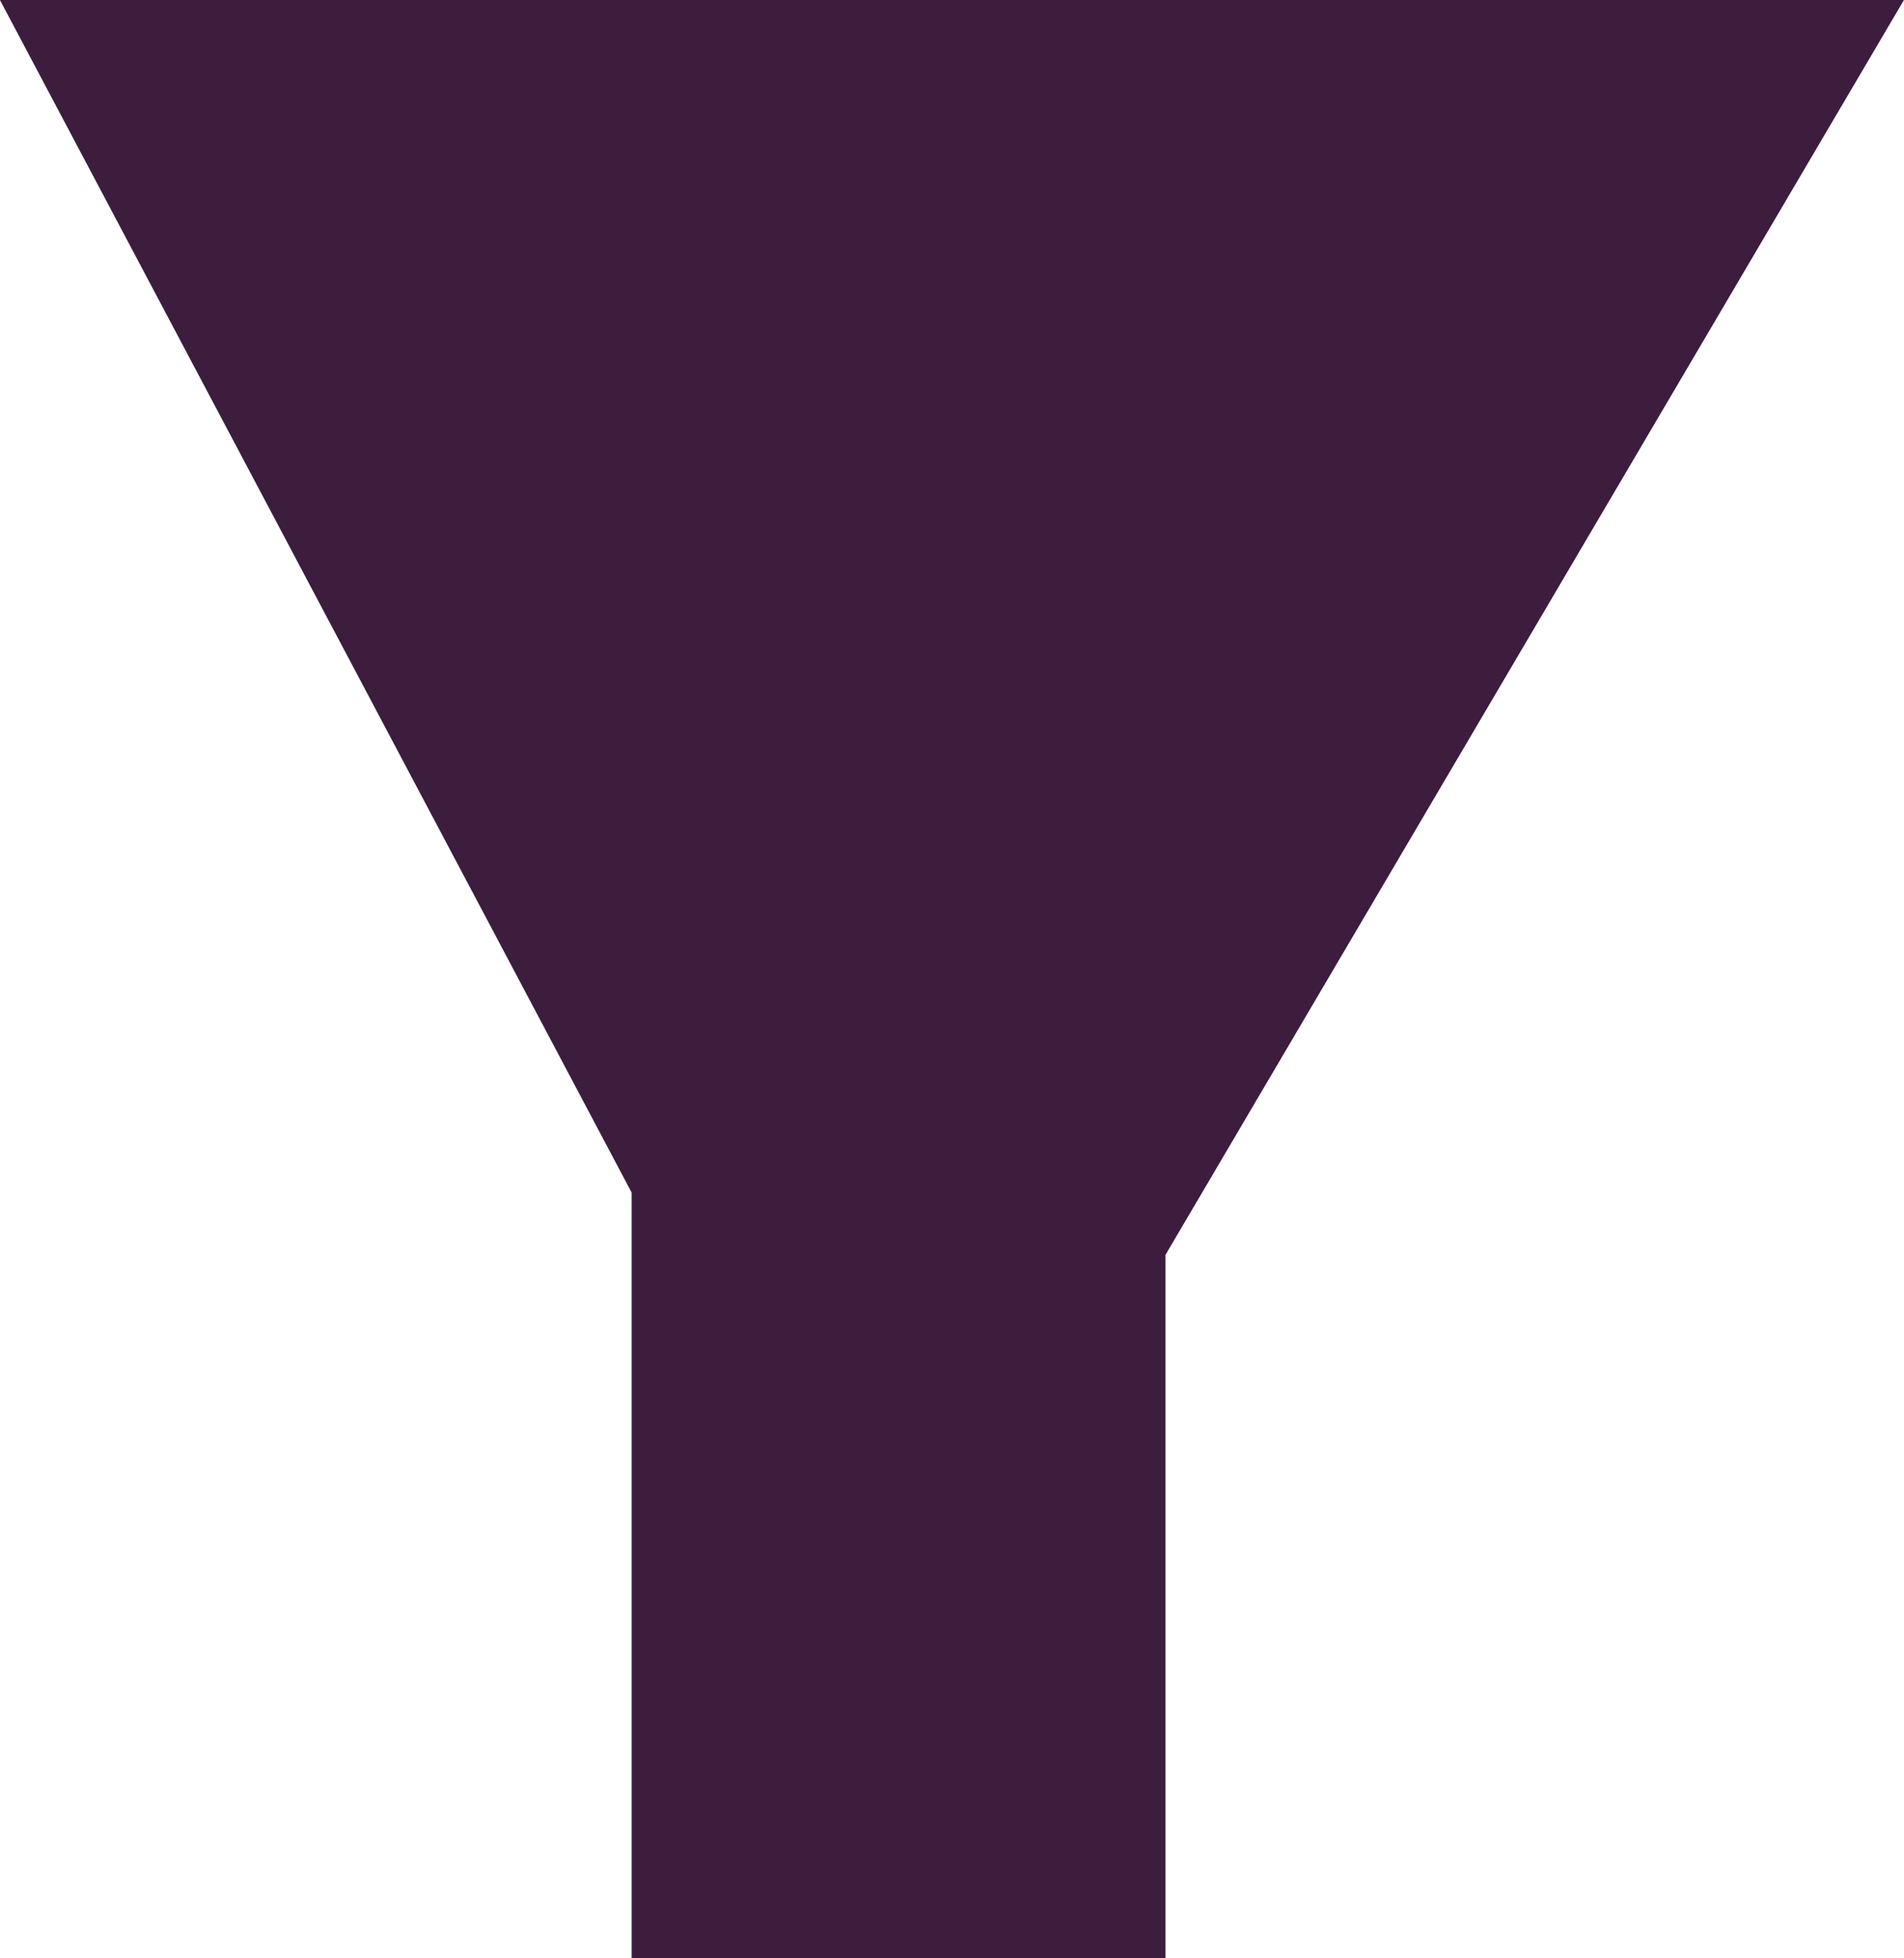 <svg xmlns="http://www.w3.org/2000/svg" width="17.833" height="18.333" viewBox="0 0 17.833 18.333"><defs><style>.a{fill:#3c1d3e;}</style></defs><path class="a" d="M71.083,190h-5v-7.167l-5.917-11.167H78l-6.917,11.75Z" transform="translate(-60.167 -171.667)"/></svg>
